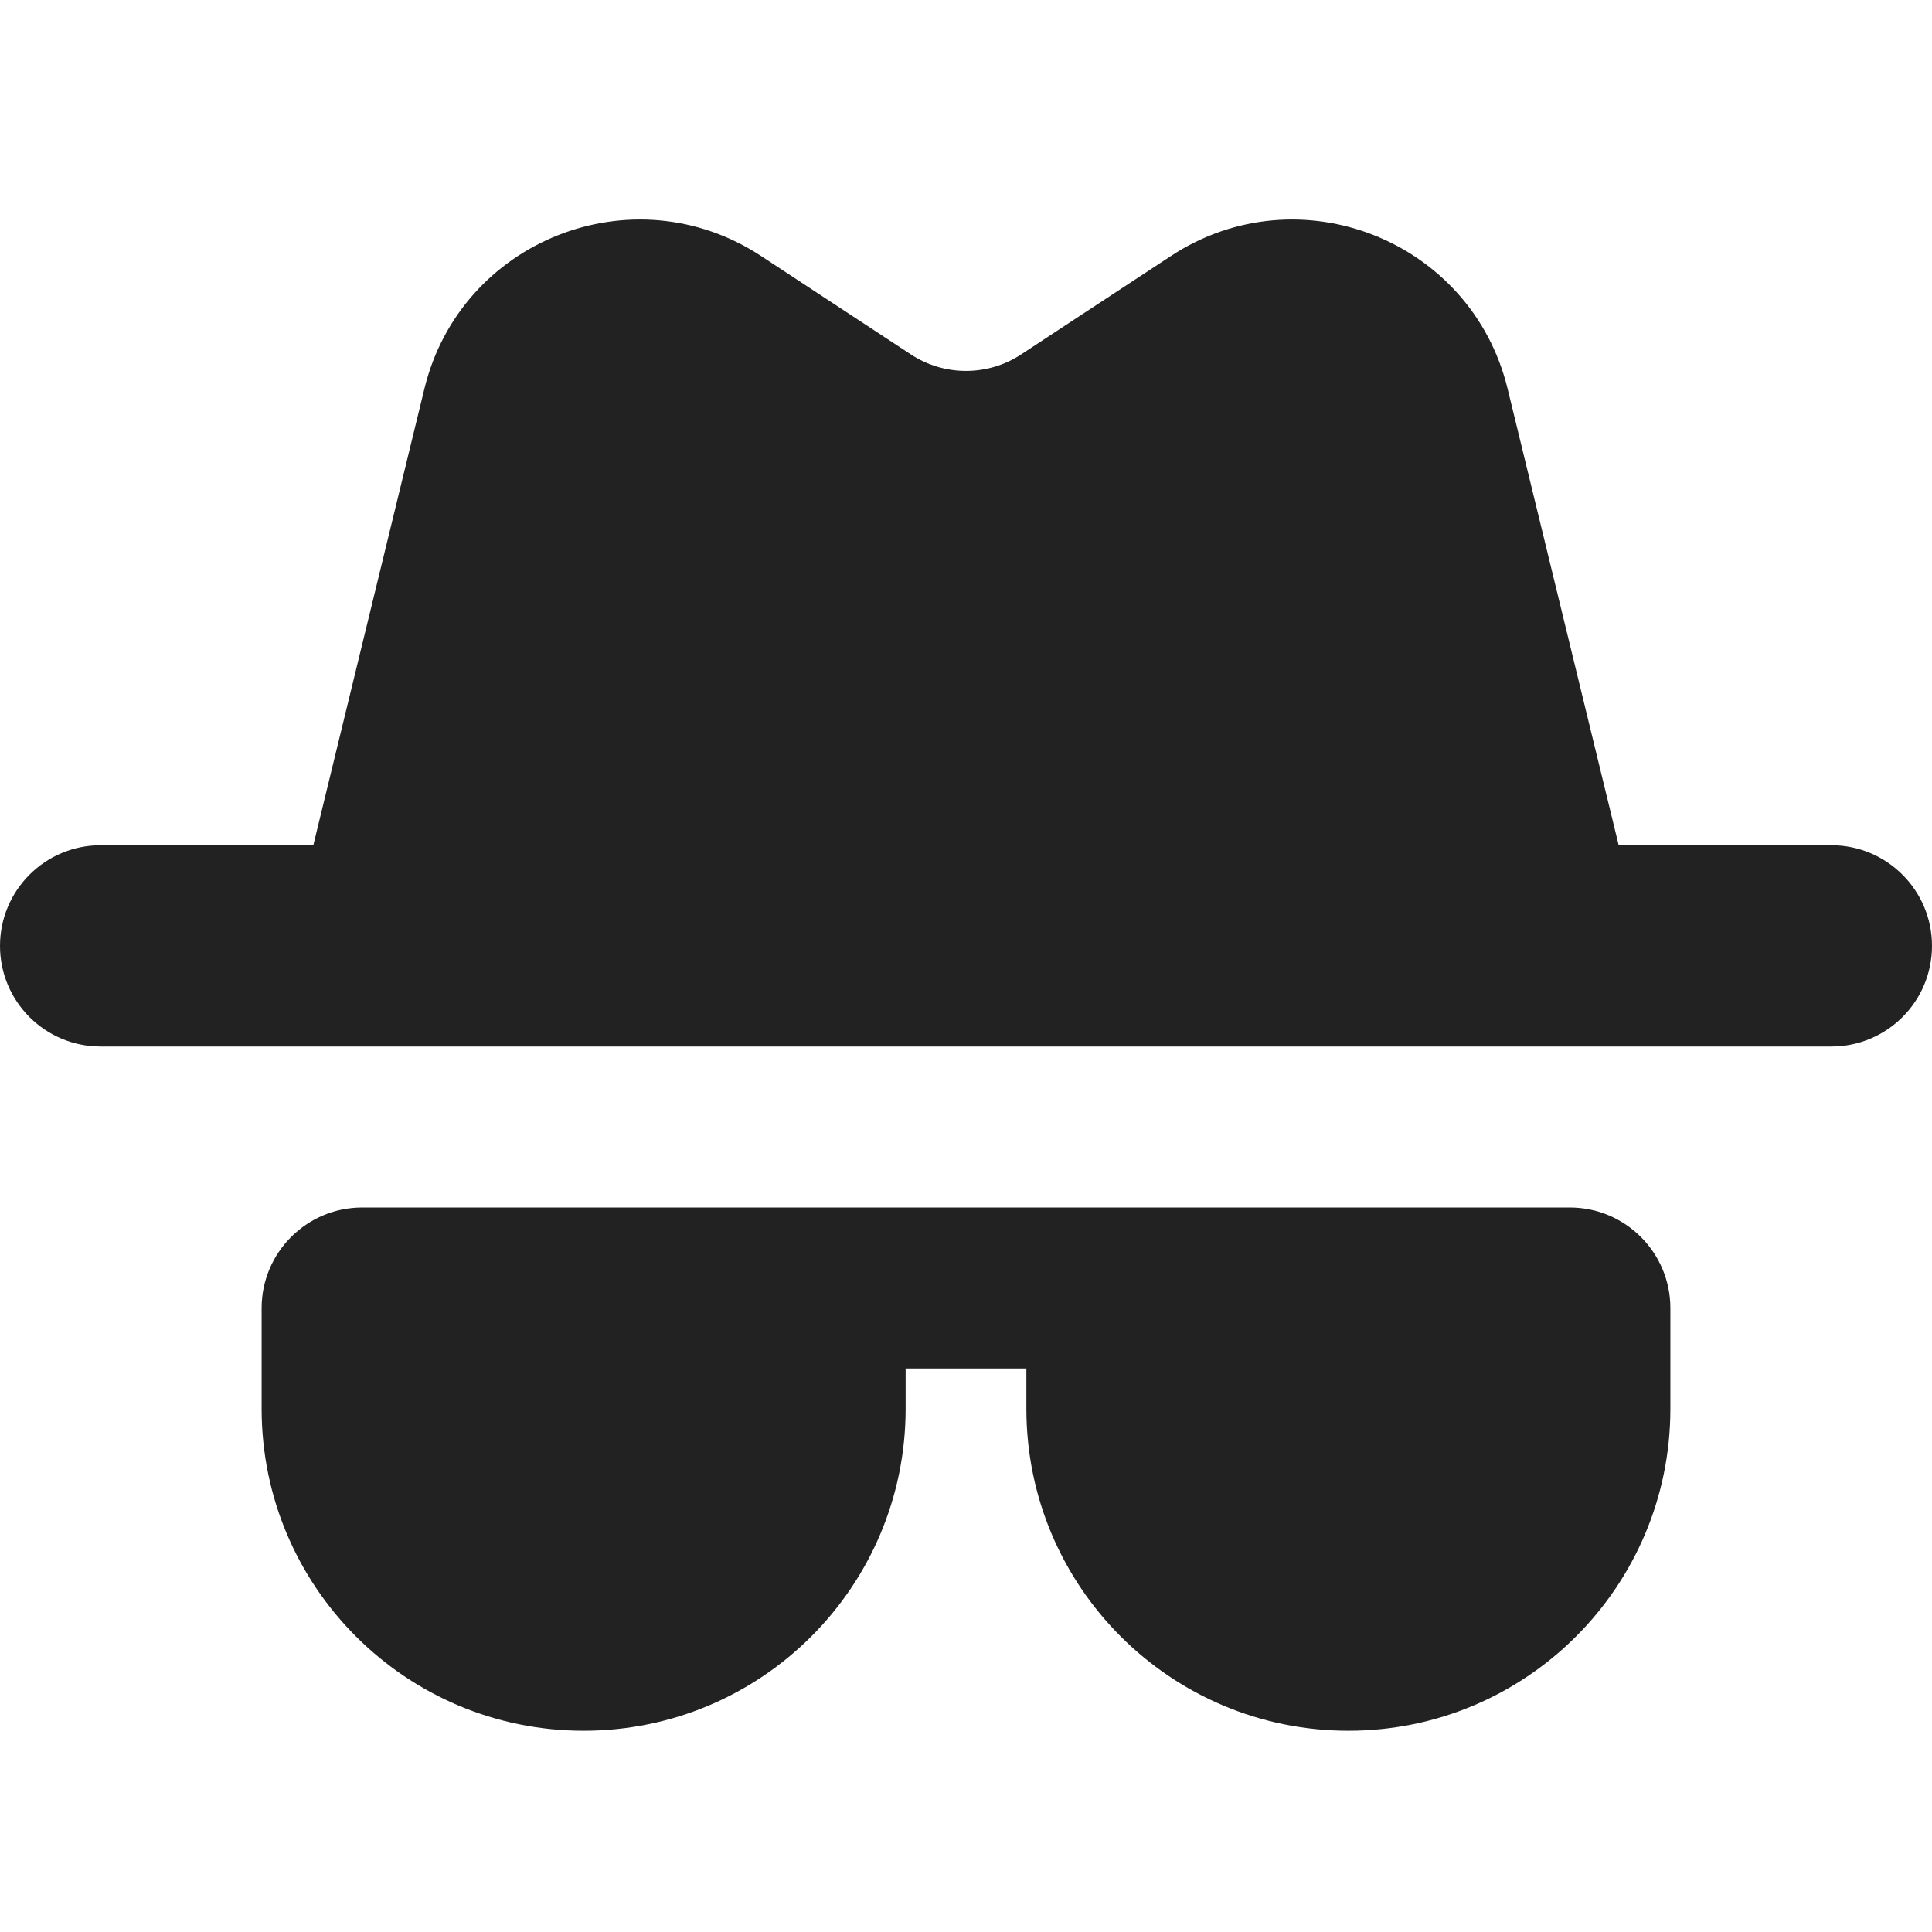 <svg width="24" height="24" viewBox="0 0 24 24" fill="none" xmlns="http://www.w3.org/2000/svg">
<path d="M5.272 4.829L3.892 10.5H1.25C0.56 10.5 1.19209e-07 11.06 0 11.75C-1.19209e-07 12.441 0.56 13 1.25 13H22.75C23.44 13 24 12.441 24 11.75C24 11.06 23.44 10.5 22.75 10.5H20.108L18.728 4.829C18.278 2.981 16.135 2.137 14.546 3.18L12.686 4.402C12.27 4.676 11.73 4.676 11.314 4.402L9.454 3.18C7.865 2.137 5.722 2.981 5.272 4.829Z" fill="#222222"/>
<path d="M11.25 17.5V17H12.75V17.5C12.75 19.709 14.541 21.5 16.75 21.5C18.959 21.5 20.75 19.709 20.75 17.5V16.25C20.75 15.56 20.19 15 19.5 15L4.5 15C3.81 15 3.25 15.56 3.25 16.25V17.5C3.25 19.709 5.041 21.5 7.25 21.5C9.459 21.5 11.25 19.709 11.25 17.5Z" fill="#222222"/>
</svg>
